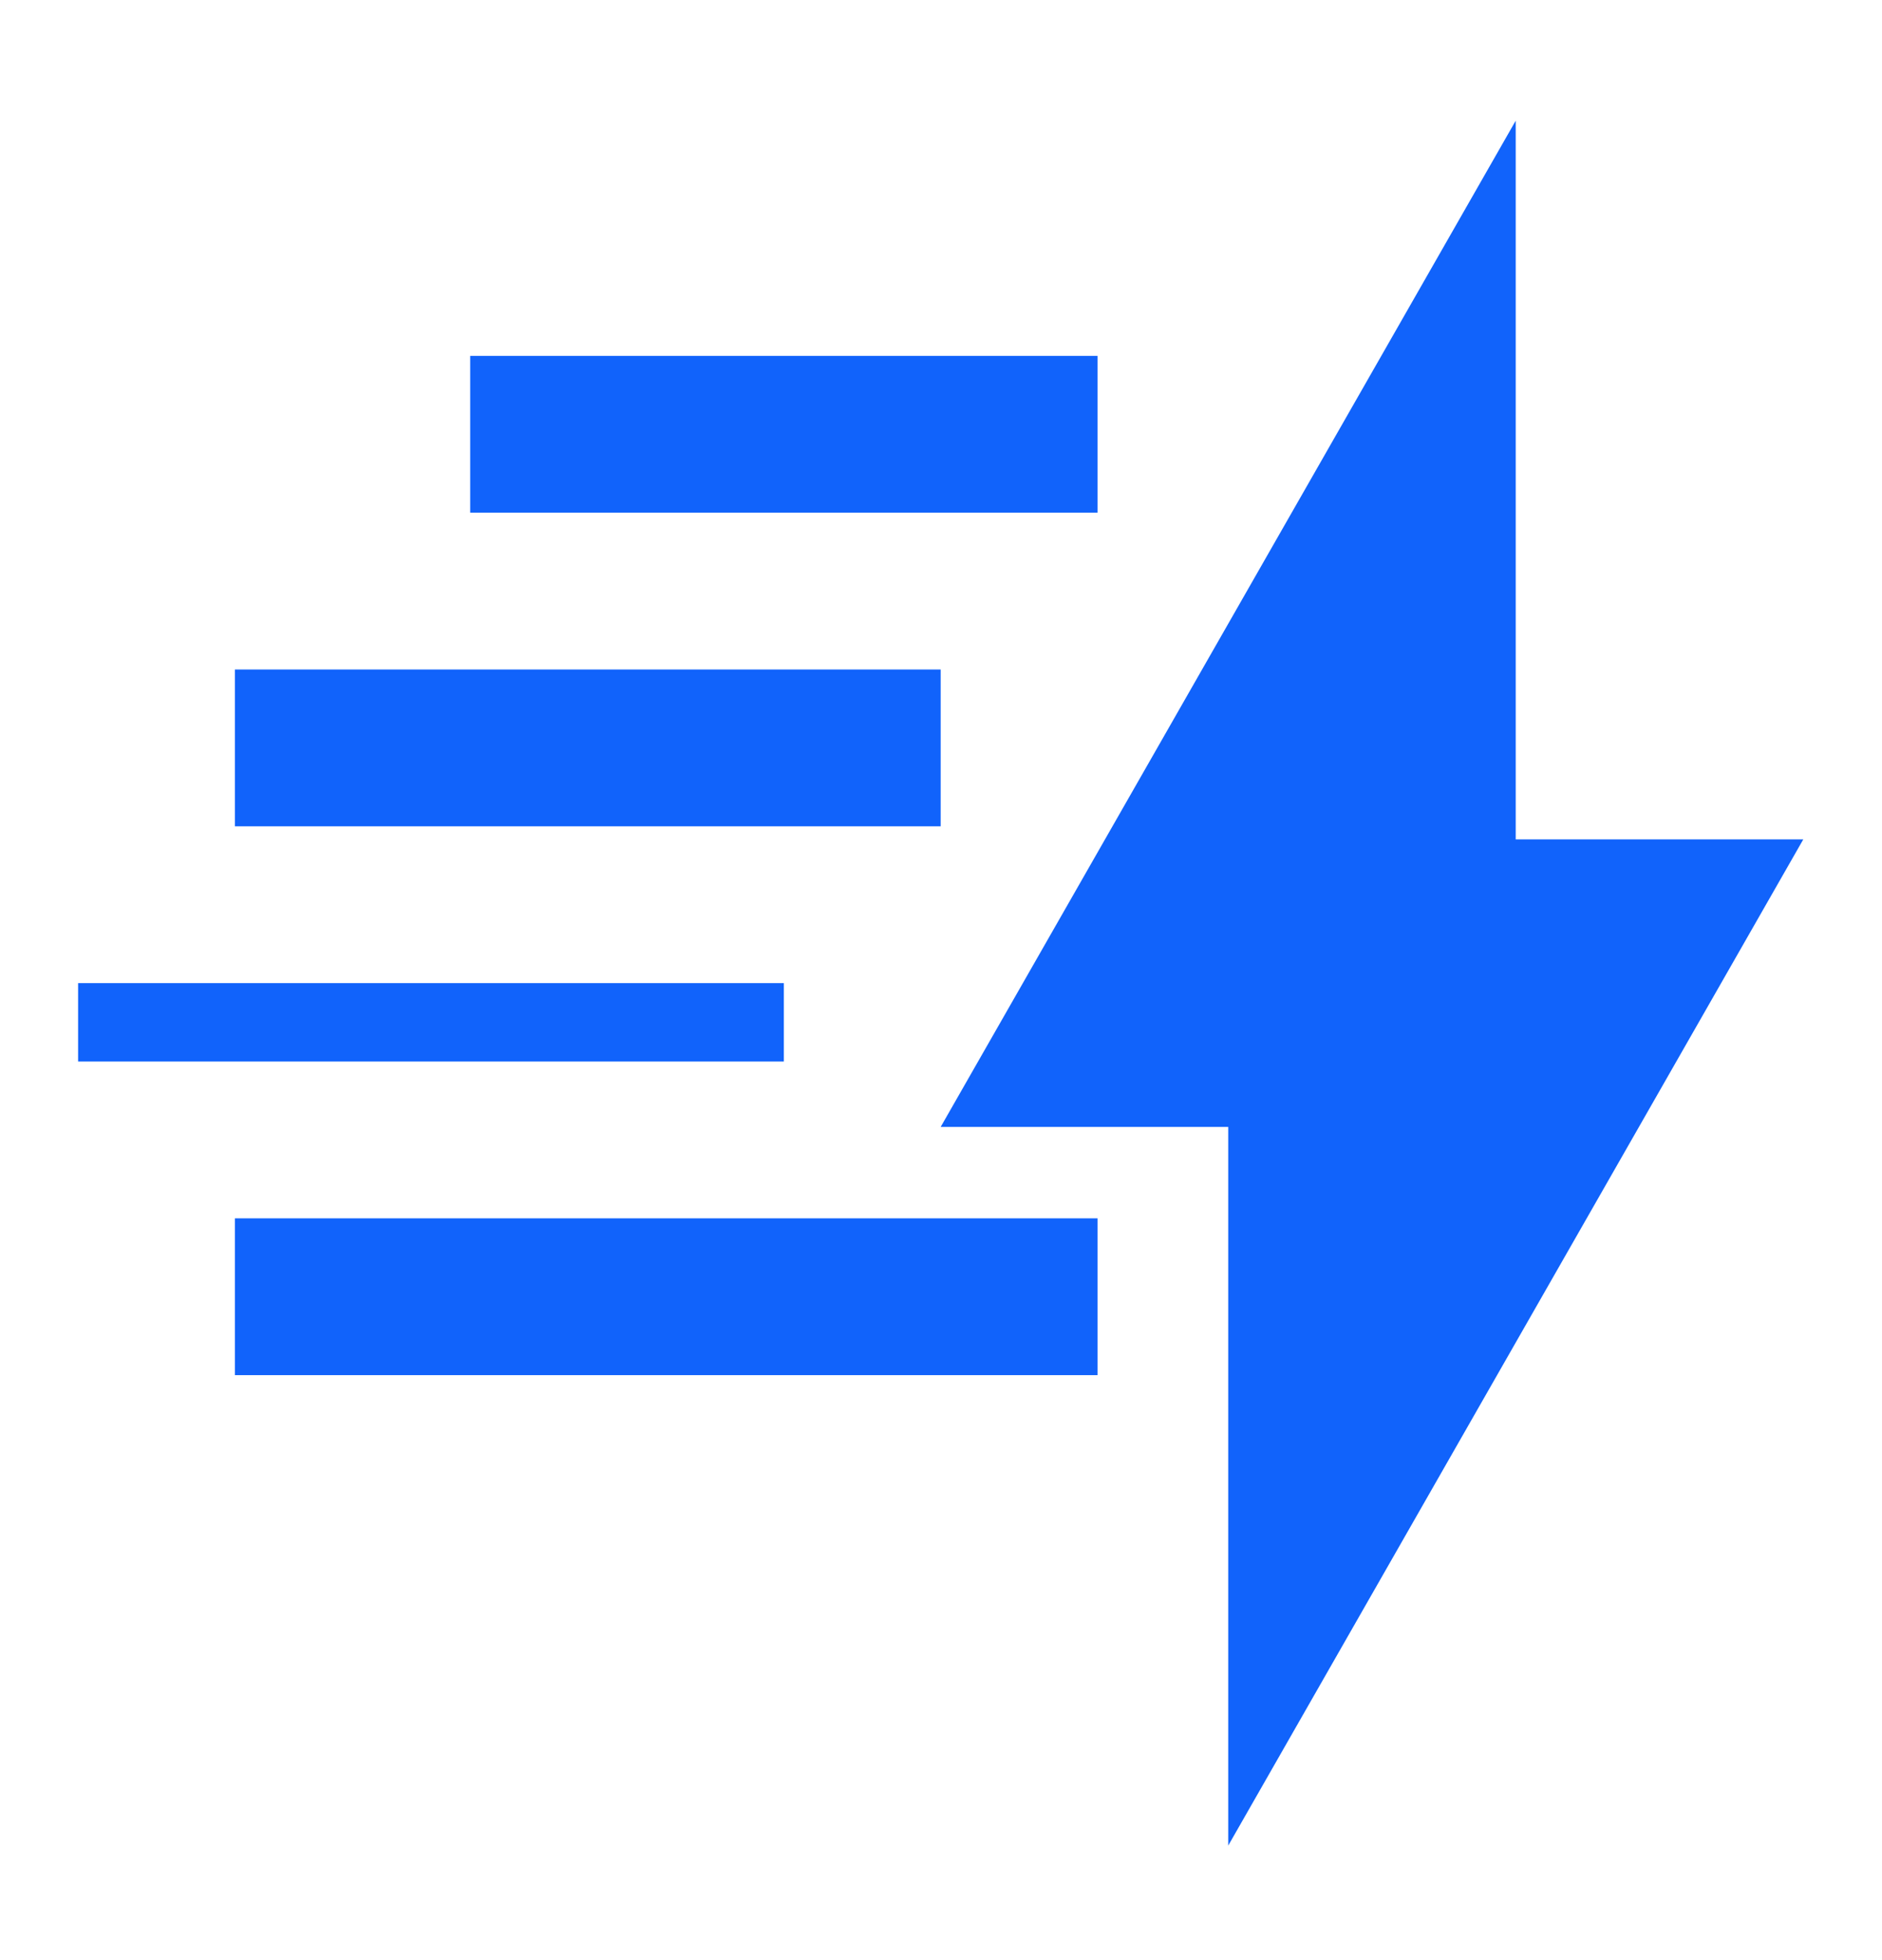<svg width="24" height="25" viewBox="0 0 24 25" fill="none" xmlns="http://www.w3.org/2000/svg">
<path d="M22.996 10.706H19.329V1.539L11.996 14.373H15.663V23.539L22.996 10.706Z" fill="#1163FB"/>
<path d="M0.996 12.539H9.996V13.539H0.996V12.539Z" fill="#1163FB"/>
<path d="M2.996 8.539H11.996V10.539H2.996V8.539Z" fill="#1163FB"/>
<path d="M5.996 4.539H13.996V6.539H5.996V4.539Z" fill="#1163FB"/>
<path d="M2.996 15.539H13.996V17.539H2.996V15.539Z" fill="#1163FB"/>
</svg>
